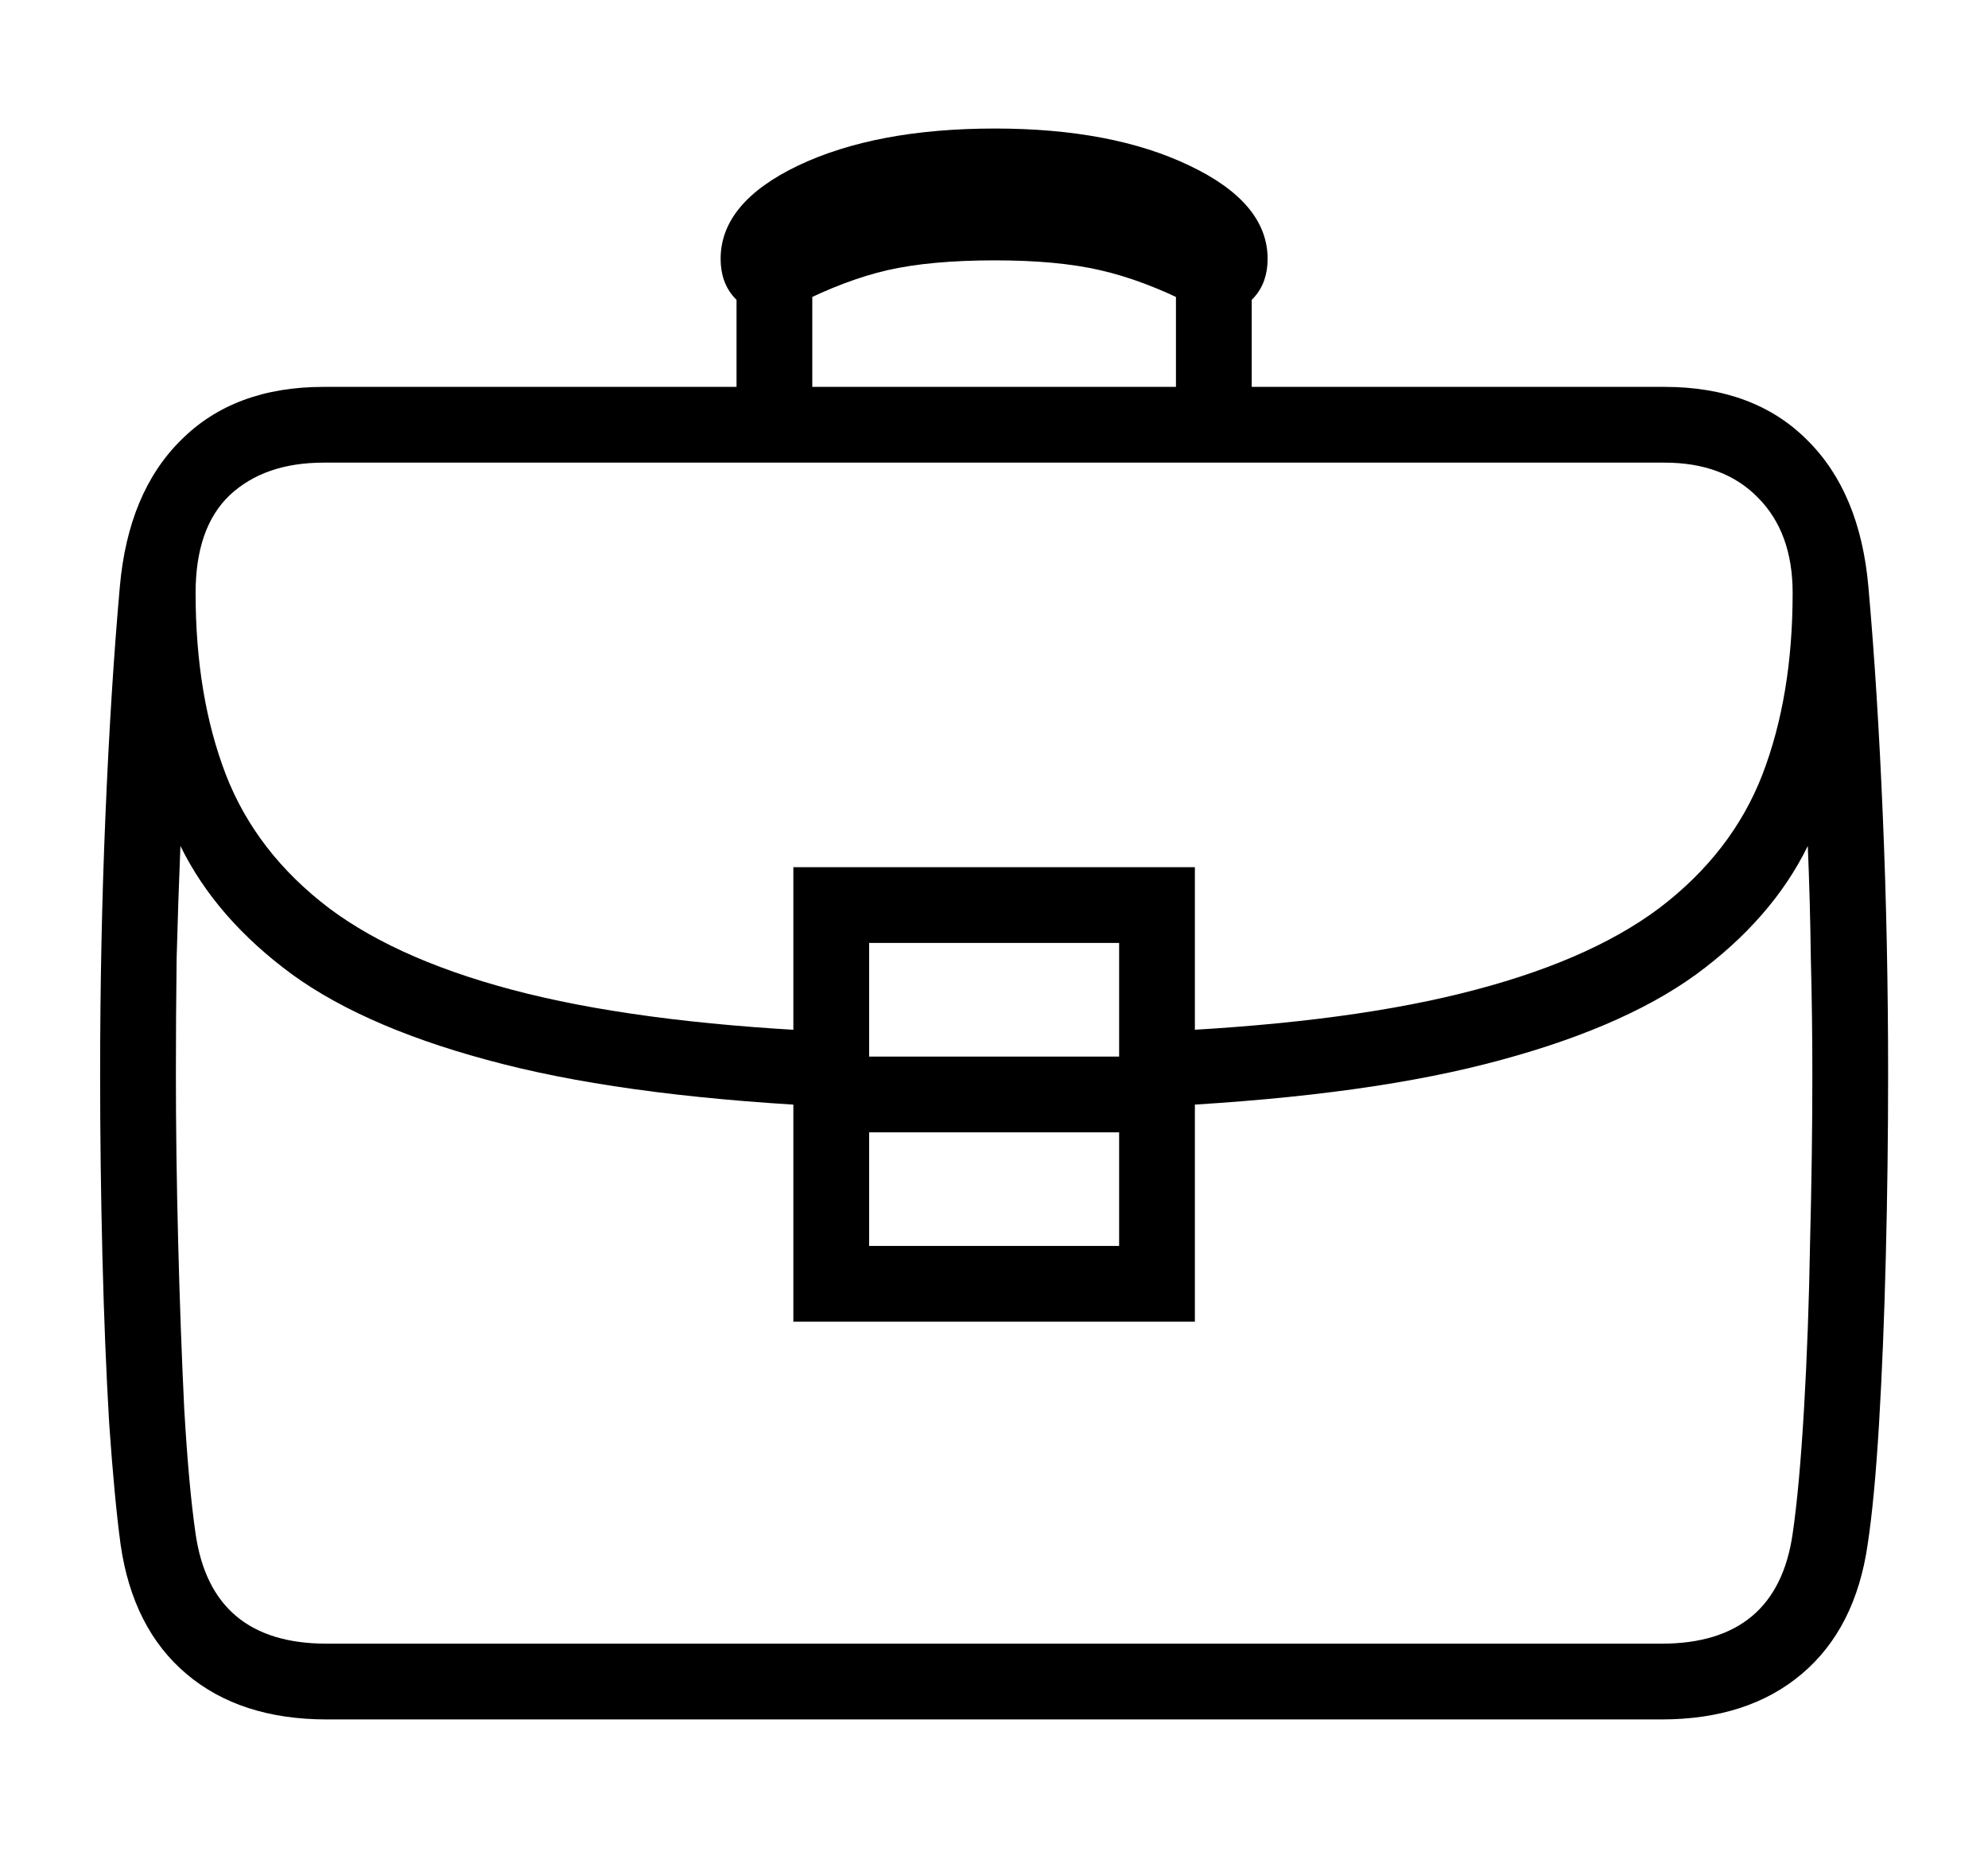 <svg width="82" height="77" viewBox="0 0 82 77" fill="none" xmlns="http://www.w3.org/2000/svg">
<path d="M13.474 70.927C11.099 70.927 9.172 70.302 7.692 69.052C6.213 67.802 5.307 66.021 4.974 63.709C4.807 62.48 4.651 60.823 4.505 58.74C4.38 56.636 4.286 54.323 4.224 51.803C4.161 49.282 4.13 46.792 4.13 44.334C4.13 40.667 4.203 37.105 4.349 33.646C4.495 30.167 4.692 27.021 4.942 24.209C5.172 21.605 6.015 19.584 7.474 18.146C8.932 16.688 10.89 15.959 13.349 15.959H68.661C71.12 15.959 73.078 16.688 74.536 18.146C75.995 19.584 76.838 21.605 77.067 24.209C77.317 27.021 77.515 30.167 77.661 33.646C77.807 37.105 77.88 40.667 77.88 44.334C77.88 46.792 77.849 49.282 77.786 51.803C77.724 54.323 77.63 56.636 77.505 58.74C77.38 60.823 77.224 62.48 77.036 63.709C76.703 66.021 75.797 67.802 74.317 69.052C72.838 70.302 70.911 70.927 68.536 70.927H13.474ZM35.849 51.396H46.161V46.709H35.849V51.396ZM32.724 54.521V35.771H49.286V54.521H32.724ZM13.474 67.802H68.536C71.703 67.802 73.505 66.292 73.942 63.271C74.13 61.98 74.286 60.261 74.411 58.115C74.536 55.969 74.62 53.678 74.661 51.24C74.724 48.782 74.755 46.48 74.755 44.334C74.755 42.709 74.734 41.105 74.692 39.521C74.672 37.938 74.63 36.396 74.567 34.896C73.588 36.896 72.047 38.667 69.942 40.209C67.838 41.73 64.942 42.959 61.255 43.896C57.568 44.834 52.859 45.428 47.13 45.678V42.584C52.401 42.375 56.765 41.844 60.224 40.99C63.703 40.136 66.442 38.959 68.442 37.459C70.442 35.938 71.859 34.105 72.692 31.959C73.526 29.792 73.942 27.292 73.942 24.459C73.942 22.792 73.463 21.48 72.505 20.521C71.567 19.563 70.286 19.084 68.661 19.084H13.349C11.724 19.084 10.432 19.532 9.474 20.427C8.536 21.323 8.068 22.667 8.068 24.459C8.068 27.292 8.484 29.792 9.318 31.959C10.151 34.105 11.568 35.938 13.568 37.459C15.568 38.959 18.297 40.136 21.755 40.99C25.234 41.844 29.599 42.375 34.849 42.584V45.678C29.14 45.428 24.442 44.834 20.755 43.896C17.067 42.959 14.172 41.73 12.068 40.209C9.963 38.667 8.422 36.896 7.442 34.896C7.38 36.396 7.328 37.938 7.286 39.521C7.265 41.105 7.255 42.709 7.255 44.334C7.255 46.48 7.286 48.782 7.349 51.24C7.411 53.678 7.495 55.969 7.599 58.115C7.724 60.261 7.88 61.98 8.068 63.271C8.505 66.292 10.307 67.802 13.474 67.802ZM35.849 43.584H46.161V38.896H35.849V43.584ZM30.38 16.802V9.615H33.505V16.802H30.38ZM31.692 12.896C31.13 12.896 30.661 12.688 30.286 12.271C29.911 11.855 29.724 11.323 29.724 10.678C29.724 9.136 30.786 7.855 32.911 6.834C35.057 5.813 37.765 5.302 41.036 5.302C44.265 5.302 46.943 5.813 49.068 6.834C51.213 7.855 52.286 9.136 52.286 10.678C52.286 11.323 52.099 11.855 51.724 12.271C51.349 12.688 50.88 12.896 50.318 12.896C49.984 12.896 49.588 12.782 49.13 12.553C47.818 11.886 46.568 11.417 45.38 11.146C44.213 10.875 42.765 10.74 41.036 10.74C39.265 10.74 37.786 10.875 36.599 11.146C35.432 11.417 34.193 11.886 32.88 12.553C32.422 12.782 32.026 12.896 31.692 12.896ZM48.505 16.802V9.615H51.63V16.802H48.505Z" fill="black"/>
</svg>
